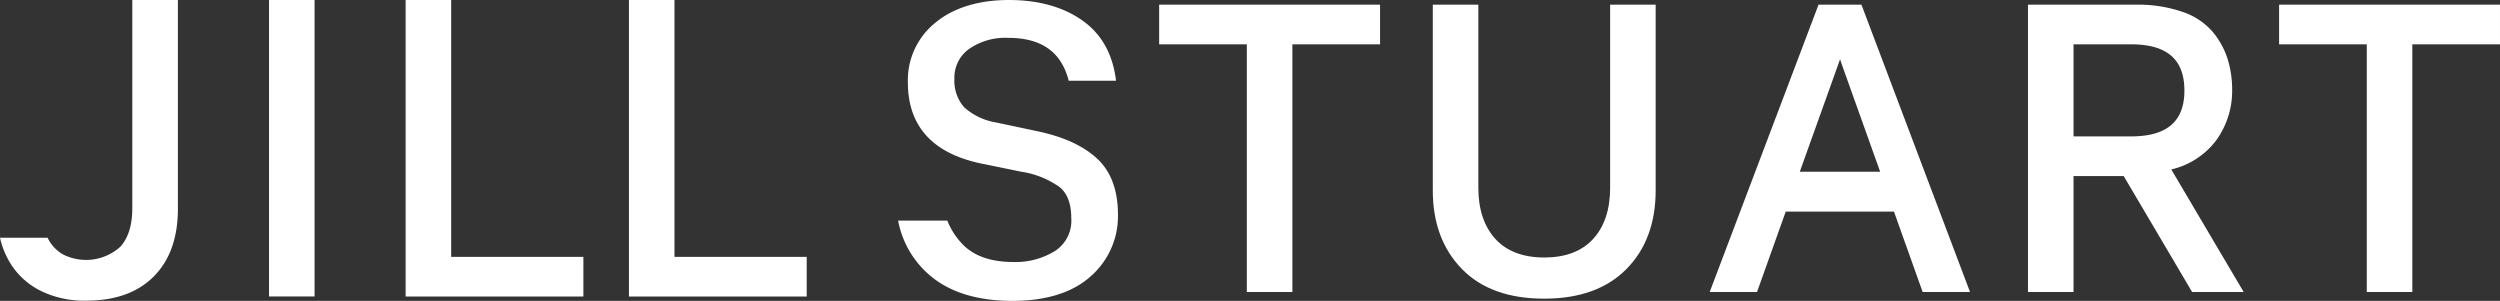 <svg id="JS_logotype" xmlns="http://www.w3.org/2000/svg" width="835.966" height="100.605" viewBox="0 0 835.966 100.605">
  <rect x="0" y="0" width="835.966" height="100.605" fill="#333333" stroke="none"/>
  <path id="パス_833" data-name="パス 833" d="M321.69,66.4h29.317v82.826h15.232V66.4h29.317V53.14H321.69Z" transform="translate(65.916 -51.58)" fill="#fff"/>
  <path id="パス_834" data-name="パス 834" d="M432.047,114.462c0,7.168-1.935,12.974-5.735,17.078s-9.282,6.147-16.289,6.147-12.544-2.079-16.289-6.147-5.752-9.838-5.752-17.078V53.14H372.75v62.111c0,10.931,3.3,19.712,9.8,26.342s15.733,9.856,27.471,9.856,20.948-3.315,27.454-9.874,9.8-15.411,9.8-26.342V53.14H432.047Z" transform="translate(106.358 -51.58)" fill="#fff"/>
  <path id="パス_835" data-name="パス 835" d="M475.152,53.14H460.816l-36.4,96.087h15.824l9.6-26.88h36.2l9.587,26.88h15.841L475.492,54.018Zm-7.168,18.189c.322.986.681,2.025,1.075,3.1l12.365,34.586h-26.88l12.4-34.621c.394-1.021.77-2.061,1.093-3.064Z" transform="translate(147.28 -51.58)" fill="#fff"/>
  <path id="パス_836" data-name="パス 836" d="M546.709,98.572a28.192,28.192,0,0,0,5.376-16.7,35.047,35.047,0,0,0-1.505-10.537,26.883,26.883,0,0,0-4.981-9.068,22.87,22.87,0,0,0-10.179-6.738,45.923,45.923,0,0,0-15.59-2.383H483.81v96.087h15.231V110.453h16.774L538.7,149.231h17.239l-24.21-40.983a26.307,26.307,0,0,0,14.982-9.677Zm-10.591-16.7c0,10.3-5.824,15.322-17.83,15.322H499.041V66.405h19.265C530.312,66.405,536.118,71.459,536.118,81.87Z" transform="translate(194.318 -51.584)" fill="#fff"/>
  <path id="パス_837" data-name="パス 837" d="M530.67,53.14V66.4h29.317v82.826h15.232V66.4h29.317V53.14Z" transform="translate(231.429 -51.58)" fill="#fff"/>
  <path id="パス_838" data-name="パス 838" d="M334.768,59.241C328.335,54.618,320,52.27,310.021,52.27s-18.44,2.527-24.461,7.491a24.657,24.657,0,0,0-9.318,20.07c0,14.6,8.243,23.726,24.514,27.113l13.476,2.76a29.474,29.474,0,0,1,12.813,5.179c2.545,2.114,3.835,5.591,3.835,10.322a12.061,12.061,0,0,1-5.376,10.949,25.089,25.089,0,0,1-13.978,3.727c-7.312,0-12.938-1.9-16.719-5.663a24.016,24.016,0,0,1-5.376-8.189H272.98a31.647,31.647,0,0,0,10.591,18.3c6.63,5.681,15.913,8.548,27.6,8.548,11.343,0,20.178-2.778,26.235-8.243a26.7,26.7,0,0,0,9.085-20.608c0-8.261-2.419-14.623-7.168-18.906s-11.29-7.168-19.712-8.96l-13.673-2.9a21.2,21.2,0,0,1-10.877-5.125,13.331,13.331,0,0,1-3.262-9.462,11.772,11.772,0,0,1,4.785-9.946,21.2,21.2,0,0,1,13.189-3.8c11.147,0,17.794,4.7,20.25,14.336h15.823C344.785,70.495,341.112,63.775,334.768,59.241Z" transform="translate(27.34 -52.268)" fill="#fff"/>
  <rect id="長方形_1497" data-name="長方形 1497" width="15.232" height="99.133" transform="translate(89.959)" fill="#fff"/>
  <path id="パス_839" data-name="パス 839" d="M237.982,52.27H222.75v99.151h59.441V138.16H237.982Z" transform="translate(-12.442 -52.268)" fill="#fff"/>
  <path id="パス_840" data-name="パス 840" d="M196.312,52.27H181.08v99.151h59.441V138.16H196.312Z" transform="translate(-45.445 -52.268)" fill="#fff"/>
  <path id="パス_841" data-name="パス 841" d="M121.3,131.763c.125.269.269.52.412.788a12.652,12.652,0,0,0,4.8,4.821,17.1,17.1,0,0,0,19.139-2.616q3.978-4.426,3.978-12.866V52.27h15.25v69.745c0,9.73-2.688,17.275-8.064,22.687s-12.9,8.1-22.579,8.1a32.847,32.847,0,0,1-15.555-3.441A25.09,25.09,0,0,1,108.6,139.9a28.05,28.05,0,0,1-3.208-8.136Z" transform="translate(-105.39 -52.268)" fill="#fff"/>
</svg>
